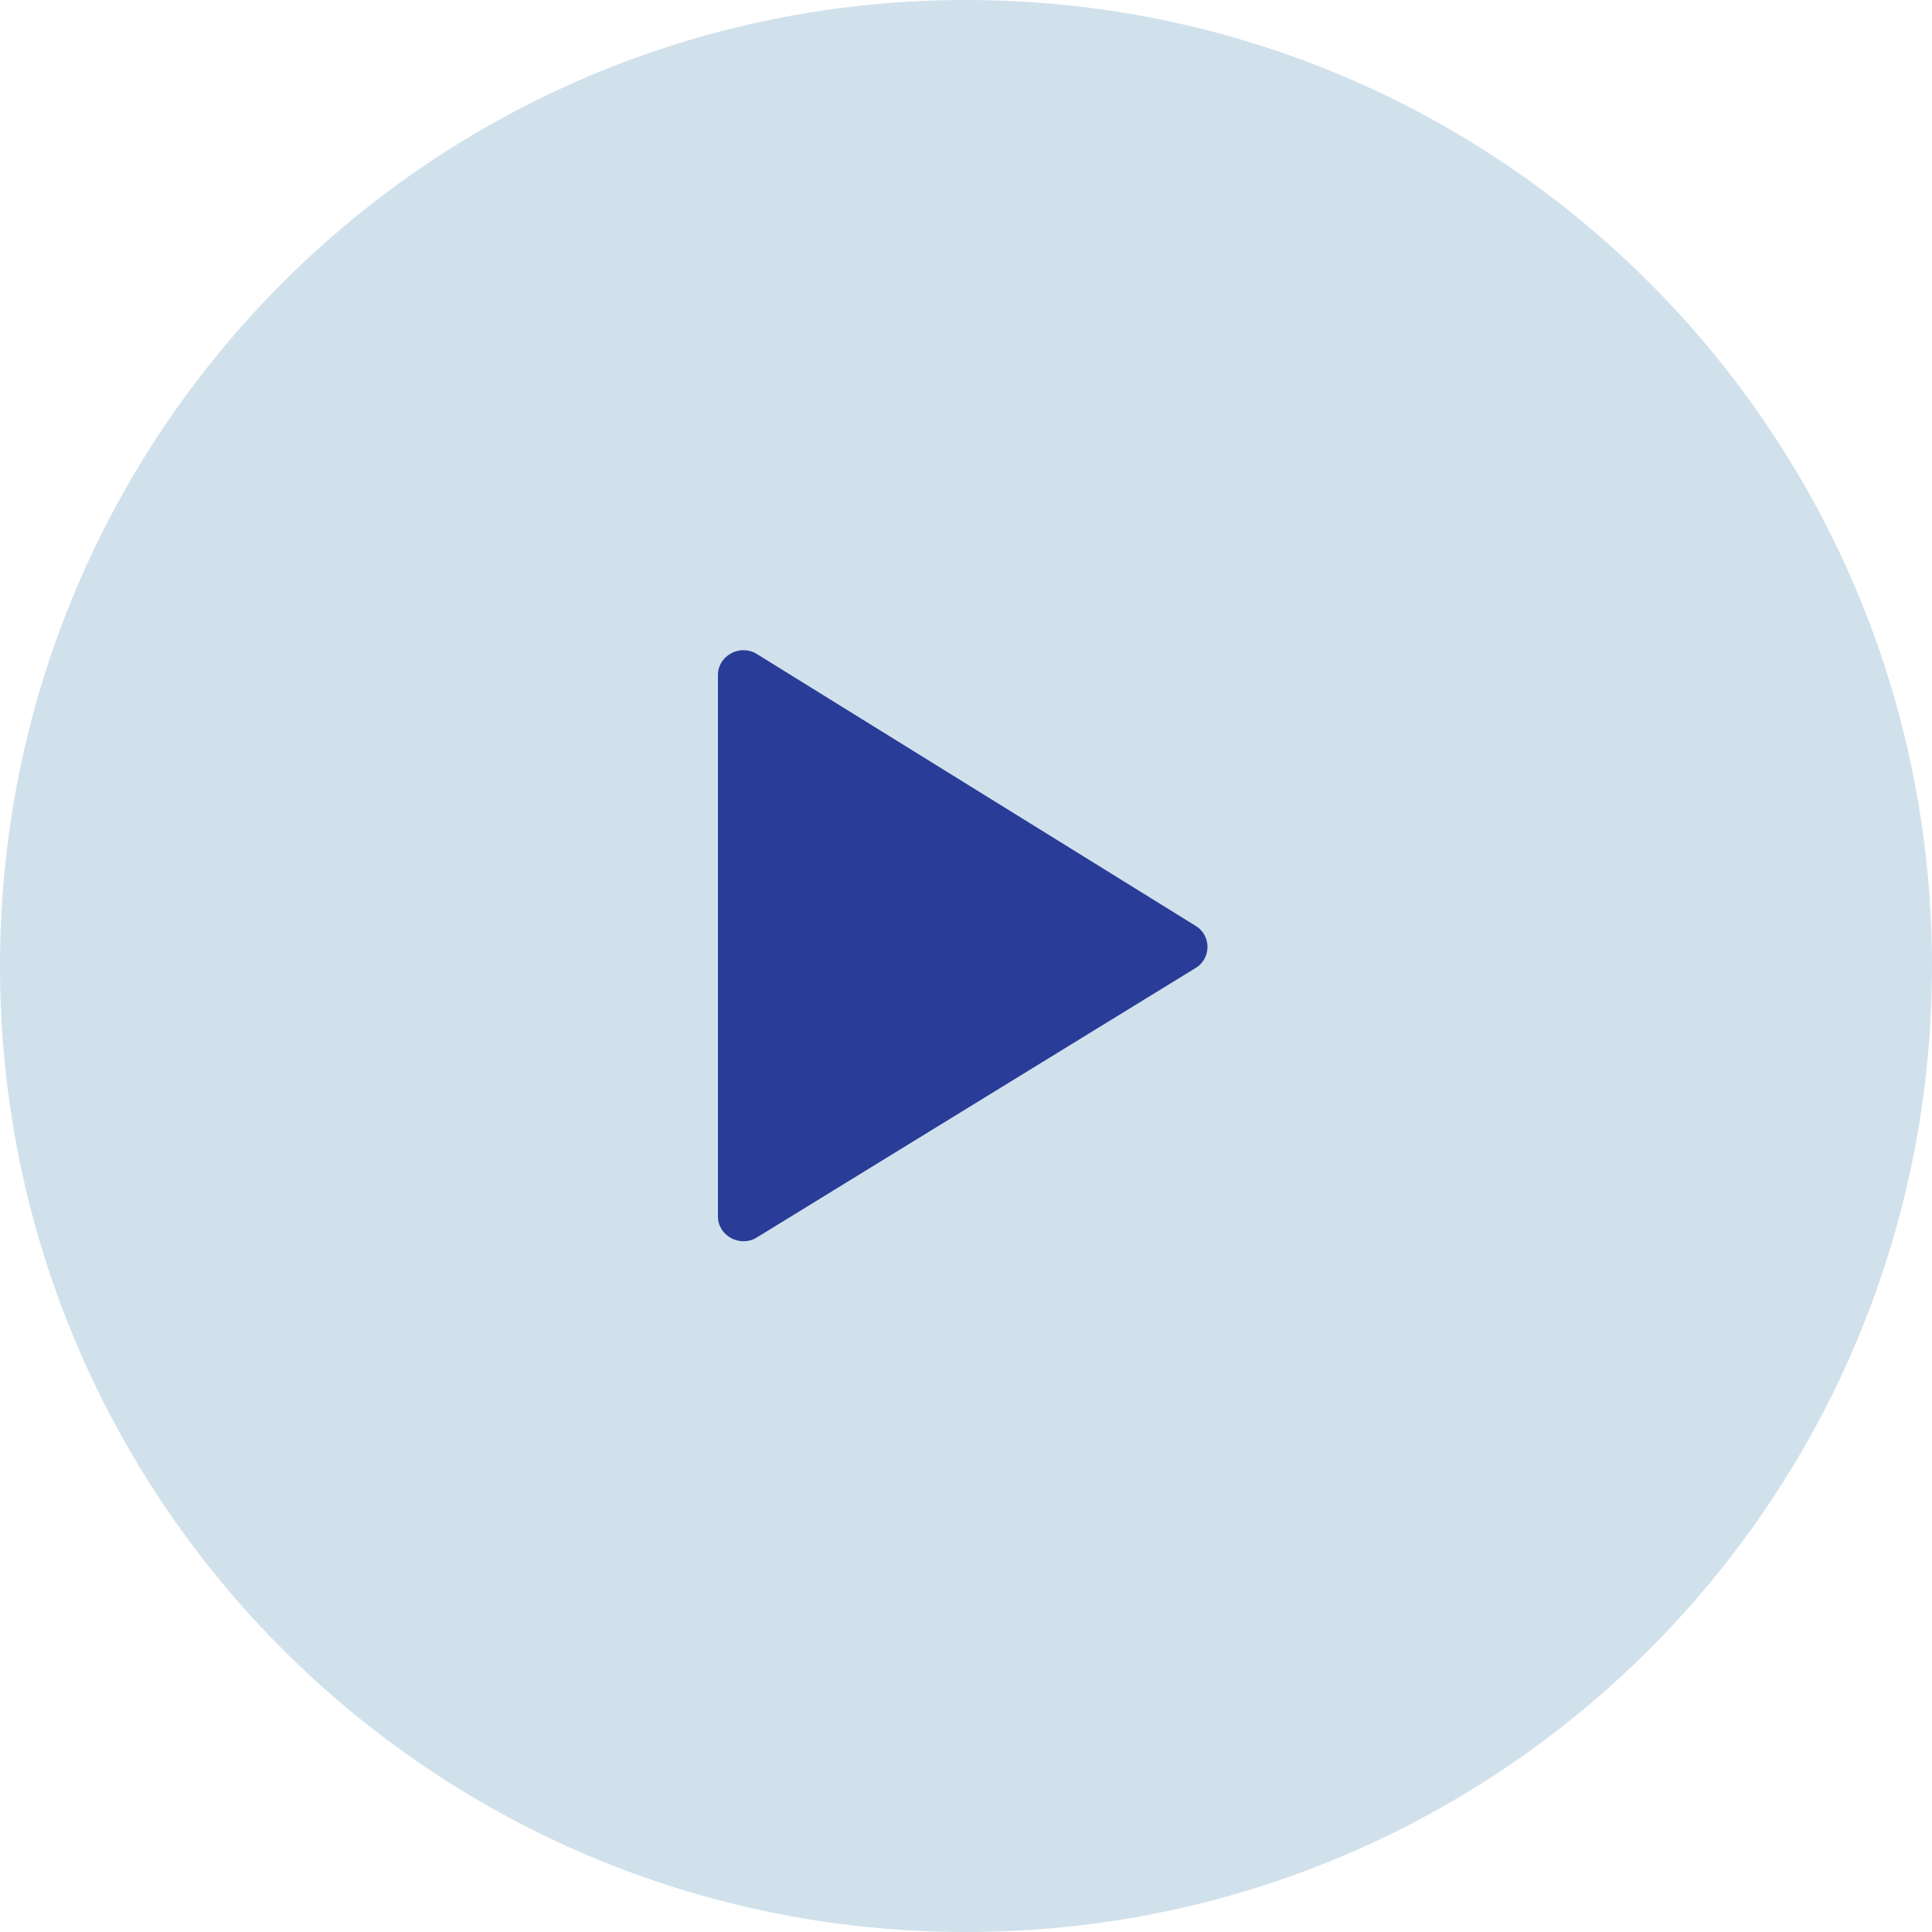 <?xml version="1.0" encoding="utf-8"?>
<!-- Generator: Adobe Illustrator 24.3.2, SVG Export Plug-In . SVG Version: 6.00 Build 0)  -->
<svg version="1.1" id="Layer_1" xmlns="http://www.w3.org/2000/svg" xmlns:xlink="http://www.w3.org/1999/xlink" x="0px" y="0px"
	 viewBox="0 0 81 81" style="enable-background:new 0 0 81 81;" xml:space="preserve">
<style type="text/css">
	.st0{fill:#C5D9E7;fill-opacity:0.8;}
	.st1{fill-rule:evenodd;clip-rule:evenodd;fill:#293C98;}
</style>
<path class="st0" d="M81,40.5C81,62.9,62.9,81,40.5,81S0,62.9,0,40.5S18.1,0,40.5,0S81,18.1,81,40.5z"/>
<path class="st1" d="M30.1,28.3V51c0,0.8,0.9,1.3,1.6,0.9l18.4-11.3c0.7-0.4,0.7-1.4,0-1.8L31.7,27.4C31,27,30.1,27.5,30.1,28.3z"/>
</svg>
